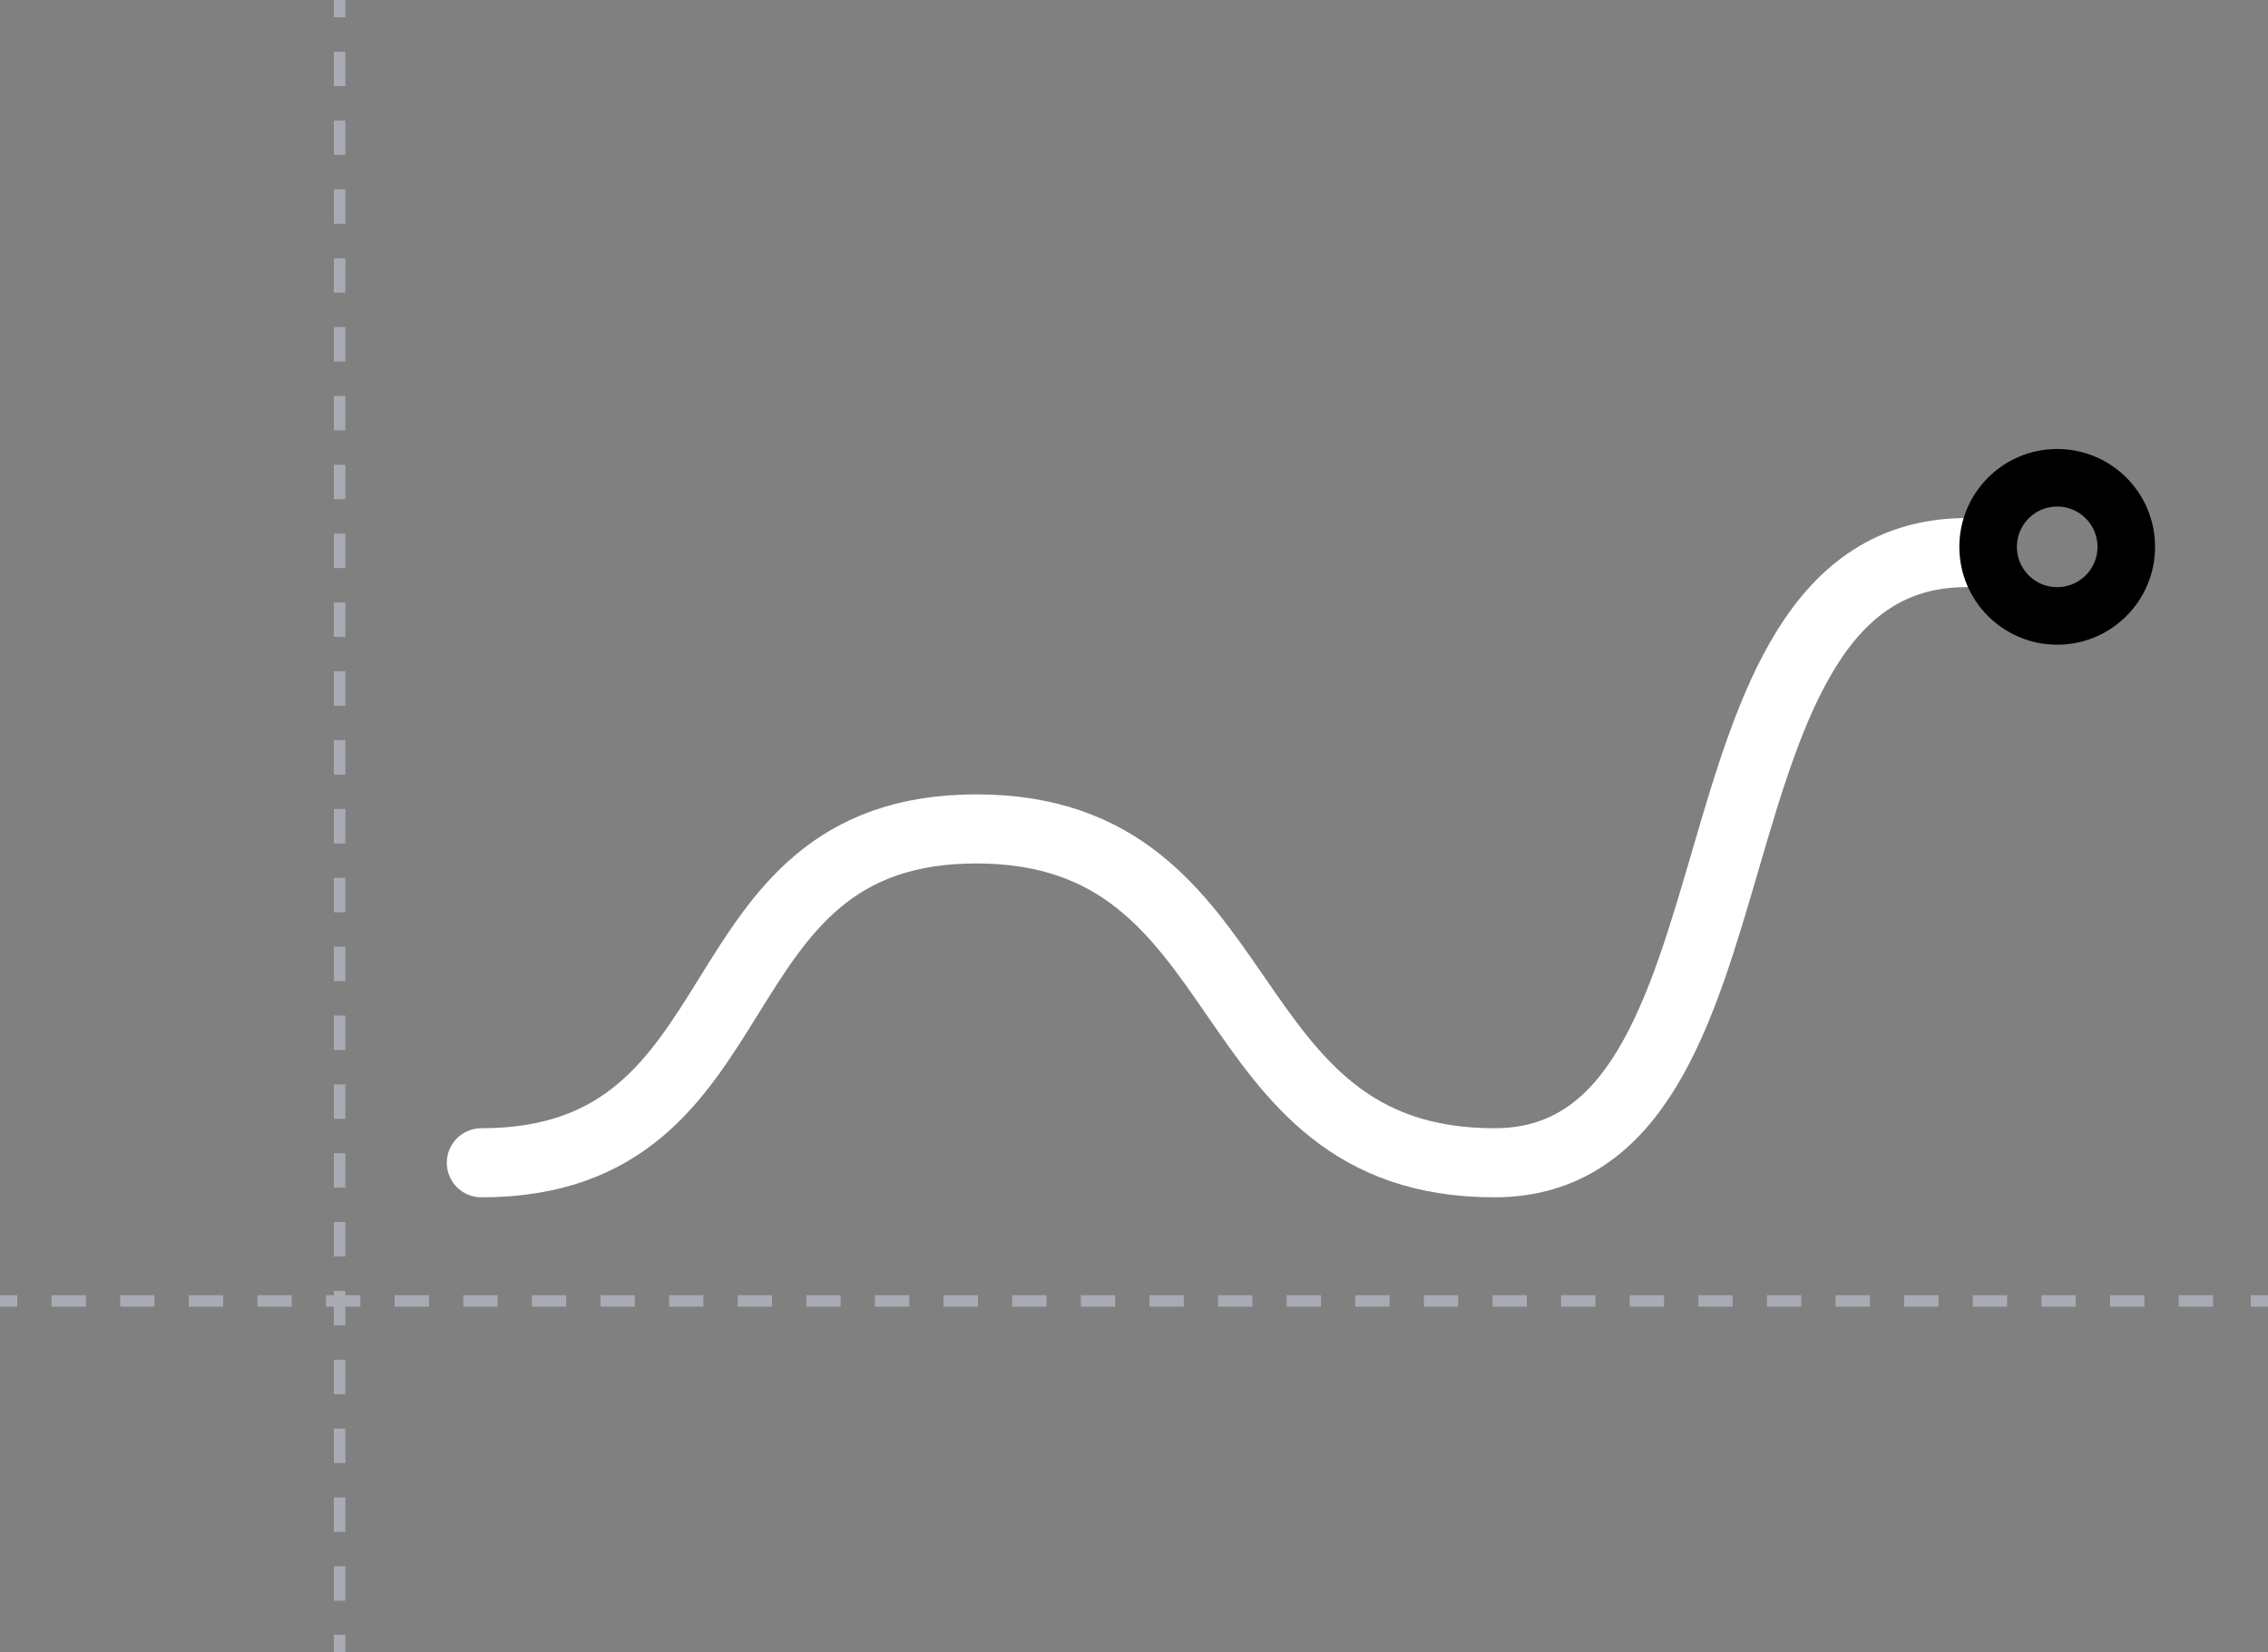 <svg xmlns="http://www.w3.org/2000/svg" viewBox="0 0 197 143.5"><rect x="0" y="0" width="197" height="143.5" fill="#808080" stroke="none"/><defs><style>.cls-1,.cls-2,.cls-3,.cls-4,.cls-5{fill:none;}.cls-1{stroke:#fff;stroke-linecap:round;stroke-linejoin:round;stroke-width:6px;}.cls-2{stroke:#000;stroke-width:5px;}.cls-2,.cls-3,.cls-4,.cls-5{stroke-miterlimit:10;}.cls-3,.cls-4,.cls-5{stroke:#a9abb4;}.cls-4{stroke-dasharray:2.98 2.98;}.cls-5{stroke-dasharray:2.99 2.99;}</style></defs><g id="Layer_2" data-name="Layer 2"><g id="Capa_1" data-name="Capa 1"><path class="cls-1" d="M41.81,101c25,0,18-29,43-29s20,29,45,29,15-53,41-53"/><circle class="cls-2" cx="178.69" cy="47.5" r="6"/><line class="cls-3" y1="113" x2="1.5" y2="113"/><line class="cls-4" x1="4.48" y1="113" x2="194.01" y2="113"/><line class="cls-3" x1="195.5" y1="113" x2="197" y2="113"/><line class="cls-3" x1="29.5" x2="29.5" y2="1.5"/><line class="cls-5" x1="29.5" y1="4.49" x2="29.5" y2="140.51"/><line class="cls-3" x1="29.5" y1="142" x2="29.5" y2="143.5"/></g></g></svg>